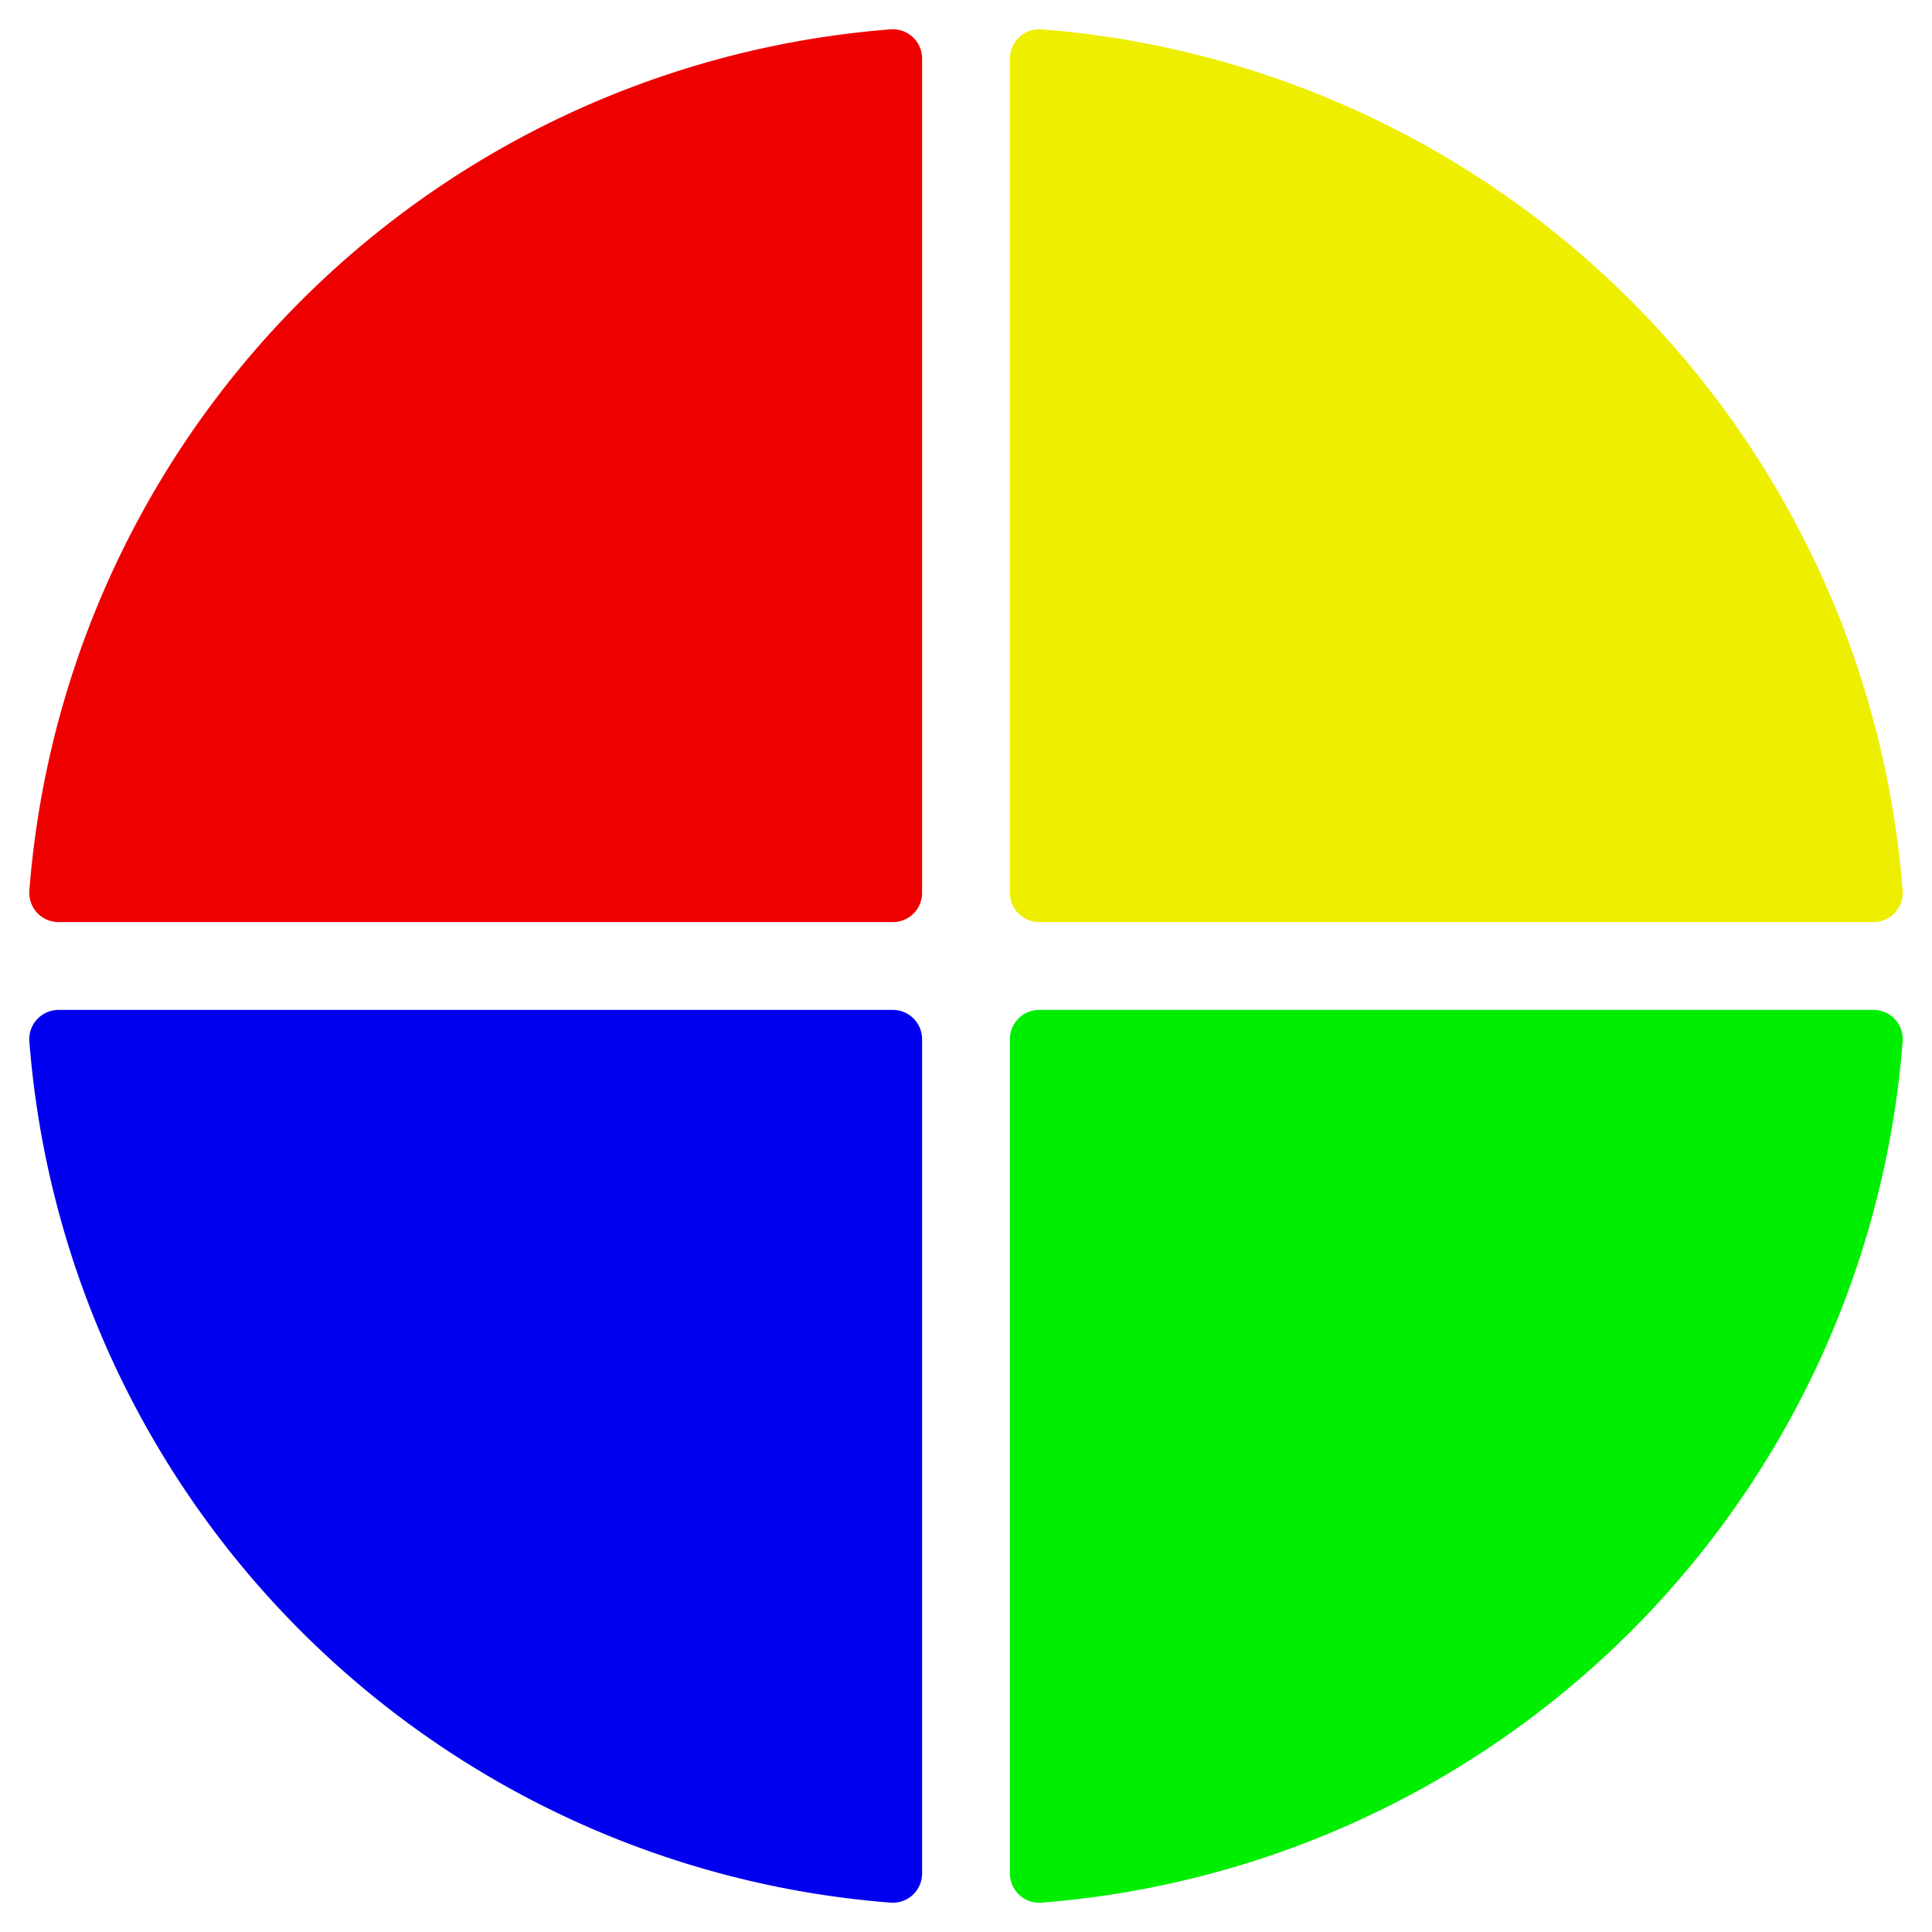 <?xml version="1.0" standalone="yes"?>
<svg xmlns="http://www.w3.org/2000/svg" viewBox="0 0 264 264" height="264" width="264">
 <defs>
  <linearGradient id="head" x1="25%" y1="0%" x2="75%" y2="100%">
   <stop offset="0%" stop-color="#40d848" />
   <stop offset="100%" stop-color="#149f20" />
  </linearGradient>
 </defs>
 <style type="text/css">
  <![CDATA[
  svg { fill: transparent; }
  .quarter { stroke-width: 8; fill: none; stroke-linejoin: round; }
  #f1 { fill: #e00; stroke: #e00; }
  #f2 { fill: #ee0; stroke: #ee0; }
  #f3 { fill: #0e0; stroke: #0e0; }
  #f4 { fill: #00e; stroke: #00e; }
  ]]>
 </style>
 <g>
  <path id="f1" class="quarter" d="M 122,122 h-114 a 124 124, 0, 0, 1, 114,-114 z" />
  <path id="f2" class="quarter" d="M 142,122 v-114 a 124 124, 0, 0, 1, 114, 114 z" />
  <path id="f3" class="quarter" d="M 142,142 h 114 a 124 124, 0, 0, 1,-114, 114 z" />
  <path id="f4" class="quarter" d="M 122,142 v 114 a 124 124, 0, 0, 1,-114,-114 z" />
 </g>
</svg>

